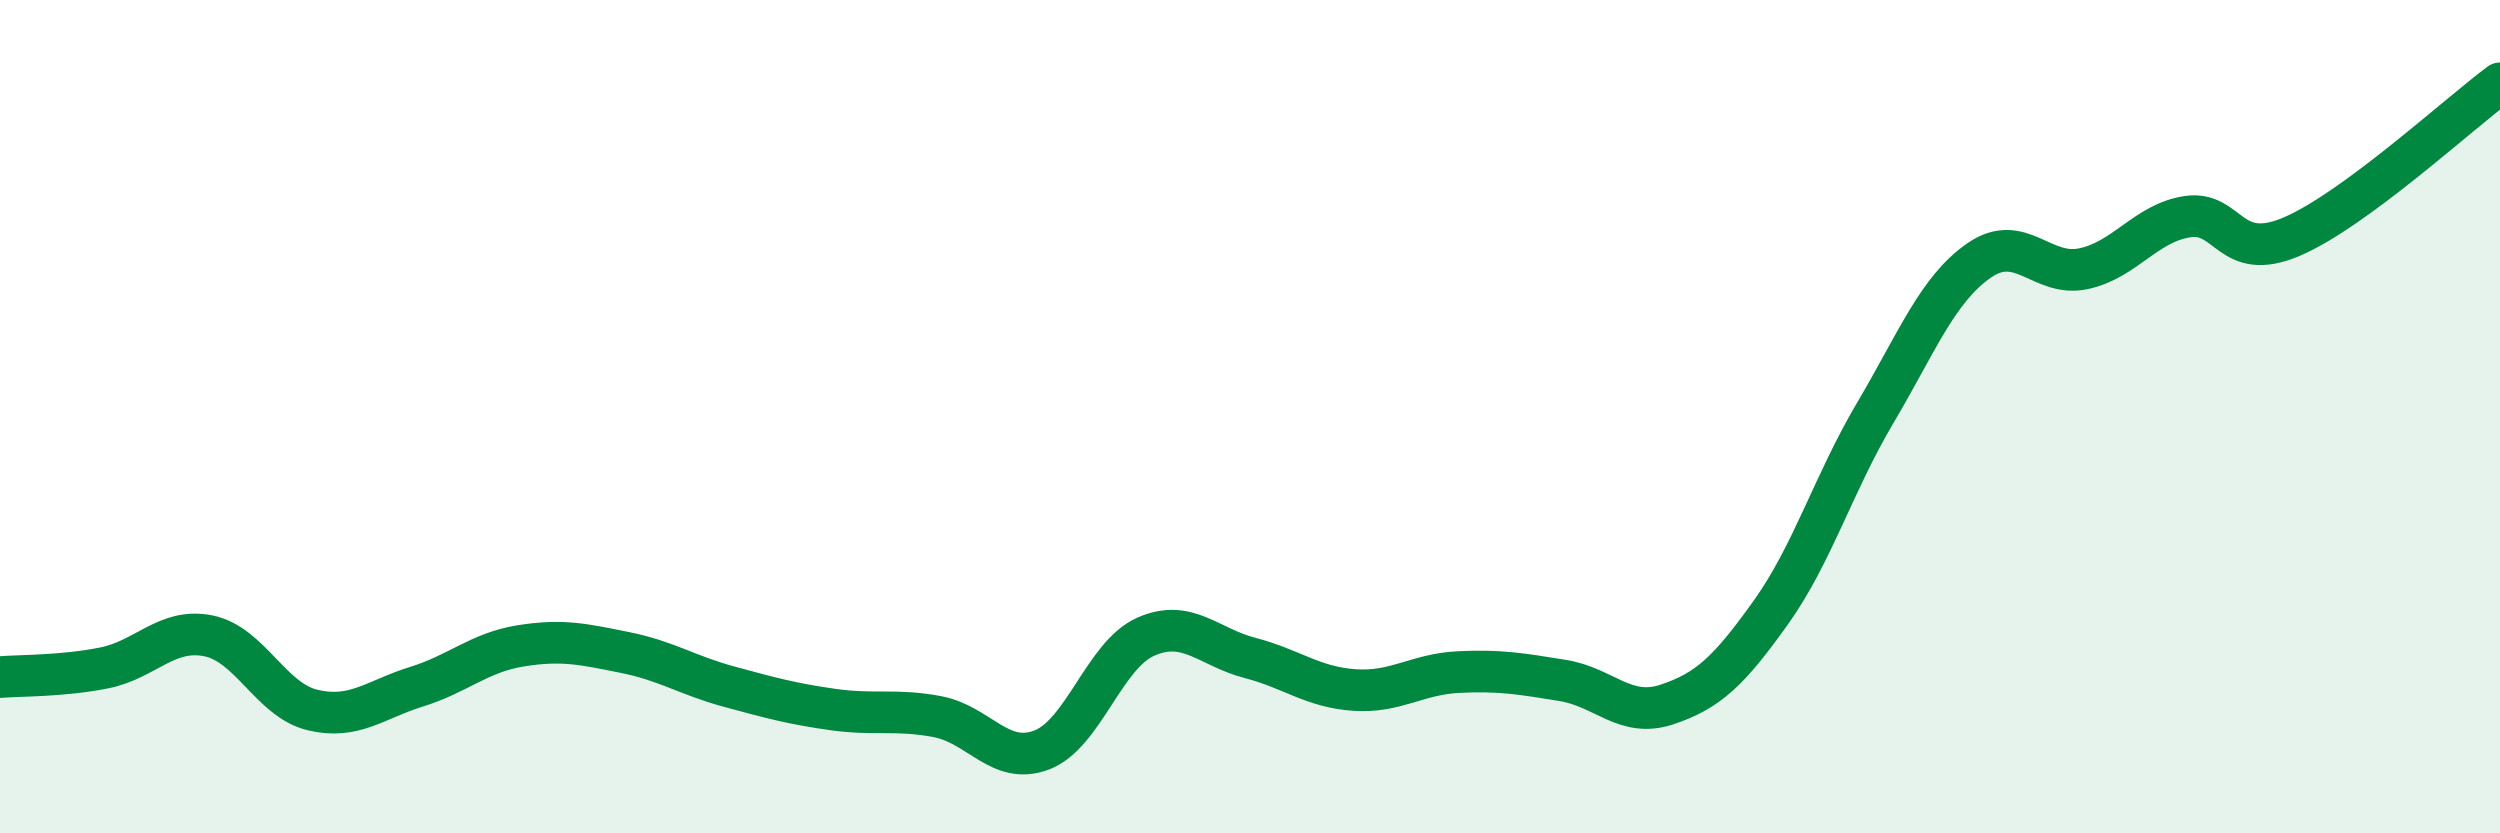 
    <svg width="60" height="20" viewBox="0 0 60 20" xmlns="http://www.w3.org/2000/svg">
      <path
        d="M 0,16.25 C 0.5,16.21 1.5,16.23 2.5,16.03 C 3.5,15.83 4,15.06 5,15.26 C 6,15.46 6.5,16.8 7.5,17.04 C 8.5,17.28 9,16.79 10,16.48 C 11,16.17 11.5,15.66 12.5,15.5 C 13.5,15.34 14,15.46 15,15.66 C 16,15.86 16.5,16.21 17.5,16.48 C 18.5,16.75 19,16.89 20,17.03 C 21,17.17 21.5,17.01 22.5,17.2 C 23.5,17.39 24,18.38 25,18 C 26,17.62 26.5,15.72 27.5,15.28 C 28.5,14.84 29,15.53 30,15.79 C 31,16.05 31.5,16.49 32.5,16.56 C 33.5,16.63 34,16.18 35,16.13 C 36,16.08 36.5,16.17 37.5,16.33 C 38.5,16.49 39,17.24 40,16.91 C 41,16.58 41.5,16.1 42.5,14.7 C 43.5,13.3 44,11.61 45,9.92 C 46,8.23 46.5,6.94 47.5,6.25 C 48.5,5.56 49,6.66 50,6.45 C 51,6.24 51.5,5.35 52.5,5.2 C 53.5,5.05 53.5,6.32 55,5.68 C 56.5,5.04 59,2.74 60,2L60 20L0 20Z"
        fill="#008740"
        opacity="0.1"
        stroke-linecap="round"
        stroke-linejoin="round"
      />
      <path
        d="M 0,16.25 C 0.5,16.21 1.5,16.23 2.5,16.03 C 3.5,15.83 4,15.06 5,15.26 C 6,15.46 6.5,16.8 7.5,17.04 C 8.5,17.28 9,16.79 10,16.48 C 11,16.17 11.5,15.66 12.5,15.5 C 13.5,15.34 14,15.46 15,15.66 C 16,15.86 16.5,16.21 17.5,16.48 C 18.5,16.75 19,16.89 20,17.03 C 21,17.17 21.5,17.01 22.5,17.2 C 23.5,17.39 24,18.38 25,18 C 26,17.62 26.5,15.72 27.5,15.28 C 28.5,14.84 29,15.53 30,15.79 C 31,16.05 31.5,16.49 32.5,16.56 C 33.5,16.63 34,16.18 35,16.13 C 36,16.08 36.5,16.17 37.5,16.33 C 38.5,16.49 39,17.24 40,16.91 C 41,16.58 41.5,16.1 42.5,14.7 C 43.5,13.3 44,11.61 45,9.92 C 46,8.23 46.5,6.94 47.5,6.25 C 48.5,5.56 49,6.66 50,6.45 C 51,6.24 51.5,5.35 52.5,5.2 C 53.5,5.05 53.5,6.32 55,5.68 C 56.5,5.04 59,2.74 60,2"
        stroke="#008740"
        stroke-width="1"
        fill="none"
        stroke-linecap="round"
        stroke-linejoin="round"
      />
    </svg>
  